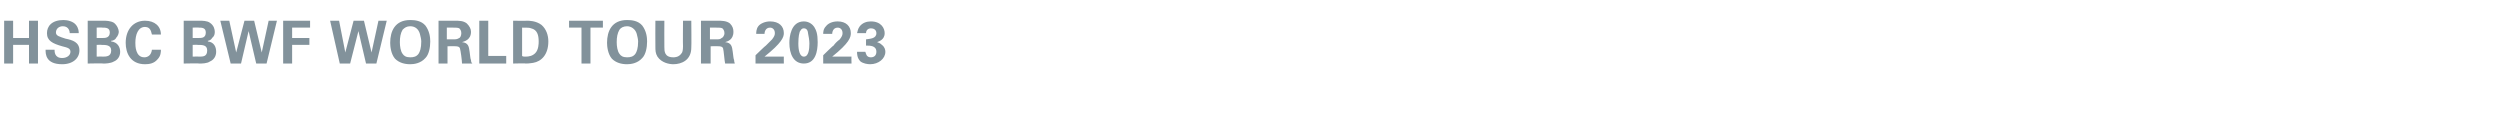 <?xml version="1.0" standalone="no"?><!DOCTYPE svg PUBLIC "-//W3C//DTD SVG 1.1//EN" "http://www.w3.org/Graphics/SVG/1.1/DTD/svg11.dtd"><svg xmlns="http://www.w3.org/2000/svg" version="1.1" width="362px" height="17.3px" viewBox="0 -3 362 17.3" style="top:-3px">  <desc>HSBC BWF World Tour 2023</desc>  <defs/>  <g id="Polygon114643">    <path d="M 0.6 0 L 1.9 0 L 1.9 2.5 L 4.2 2.5 L 4.2 0 L 5.5 0 L 5.5 6.2 L 4.2 6.2 L 4.2 3.5 L 1.9 3.5 L 1.9 6.2 L 0.6 6.2 L 0.6 0 Z M 7.9 4.2 C 7.9 4.5 7.9 5.4 9 5.4 C 9.7 5.4 10.2 5 10.2 4.5 C 10.2 4 9.8 3.9 9 3.7 C 7.6 3.3 6.8 2.9 6.8 1.8 C 6.8 0.8 7.5 -0.1 9.2 -0.1 C 9.8 -0.1 10.6 0.1 11 0.6 C 11.4 1.1 11.4 1.6 11.4 1.8 C 11.4 1.8 10.1 1.8 10.1 1.8 C 10.1 1.6 10 0.8 9.1 0.8 C 8.5 0.8 8.1 1.2 8.1 1.7 C 8.1 2.2 8.6 2.3 9.5 2.6 C 10.5 2.8 11.5 3.1 11.5 4.3 C 11.5 5.4 10.6 6.3 9 6.3 C 6.6 6.3 6.6 4.8 6.6 4.2 C 6.6 4.2 7.9 4.2 7.9 4.2 Z M 12.7 0 C 12.7 0 14.98 0.02 15 0 C 15.3 0 16 0 16.5 0.3 C 17 0.7 17.2 1.3 17.2 1.6 C 17.2 1.8 17.1 2.2 16.8 2.5 C 16.8 2.6 16.5 2.9 16.1 2.9 C 16.1 2.9 16.1 3 16.1 3 C 17 3.1 17.4 3.8 17.4 4.5 C 17.4 5.2 17 5.7 16.5 5.9 C 16 6.2 15.2 6.2 15 6.2 C 14.98 6.15 12.7 6.2 12.7 6.2 L 12.7 0 Z M 14 2.5 C 14 2.5 14.86 2.52 14.9 2.5 C 15.2 2.5 15.9 2.5 15.9 1.7 C 15.9 1 15.3 1 14.8 1 C 14.84 0.96 14 1 14 1 L 14 2.5 Z M 14 5.2 C 14 5.2 14.84 5.17 14.8 5.2 C 15.4 5.2 16.1 5.2 16.1 4.3 C 16.1 3.5 15.3 3.5 14.7 3.5 C 14.7 3.47 14 3.5 14 3.5 L 14 5.2 Z M 22 2 C 21.9 1.8 21.9 0.9 21 0.9 C 20 0.9 19.6 2 19.6 3.2 C 19.6 3.6 19.6 5.3 20.9 5.3 C 21.4 5.3 21.9 5 22 4.2 C 22 4.2 23.3 4.2 23.3 4.2 C 23.3 4.5 23.3 5.1 22.8 5.6 C 22.3 6.2 21.6 6.3 21 6.3 C 18.9 6.3 18.2 4.7 18.2 3.2 C 18.2 1.3 19.3 0 21 0 C 22.4 0 23.3 0.8 23.3 2 C 23.3 2 22 2 22 2 Z M 26.6 0 C 26.6 0 28.92 0.02 28.9 0 C 29.3 0 30 0 30.4 0.3 C 31 0.7 31.1 1.3 31.1 1.6 C 31.1 1.8 31.1 2.2 30.7 2.5 C 30.7 2.6 30.4 2.9 30.1 2.9 C 30.1 2.9 30.1 3 30.1 3 C 31 3.1 31.3 3.8 31.3 4.5 C 31.3 5.2 30.9 5.7 30.4 5.9 C 30 6.2 29.2 6.2 28.9 6.2 C 28.92 6.15 26.6 6.2 26.6 6.2 L 26.6 0 Z M 27.9 2.5 C 27.9 2.5 28.8 2.52 28.8 2.5 C 29.2 2.5 29.8 2.5 29.8 1.7 C 29.8 1 29.2 1 28.8 1 C 28.77 0.96 27.9 1 27.9 1 L 27.9 2.5 Z M 27.9 5.2 C 27.9 5.2 28.77 5.17 28.8 5.2 C 29.4 5.2 30 5.2 30 4.3 C 30 3.5 29.3 3.5 28.6 3.5 C 28.64 3.47 27.9 3.5 27.9 3.5 L 27.9 5.2 Z M 33.2 0 L 34.2 4.6 L 35.4 0 L 36.8 0 L 37.9 4.6 L 38.9 0 L 40.1 0 L 38.6 6.2 L 37.1 6.2 L 36 1.5 L 34.9 6.2 L 33.4 6.2 L 31.9 0 L 33.2 0 Z M 41 0 L 44.9 0 L 44.9 1 L 42.3 1 L 42.3 2.5 L 44.8 2.5 L 44.8 3.5 L 42.3 3.5 L 42.3 6.2 L 41 6.2 L 41 0 Z M 49.1 0 L 50 4.6 L 51.2 0 L 52.7 0 L 53.8 4.6 L 54.8 0 L 56 0 L 54.5 6.2 L 53 6.2 L 51.9 1.5 L 50.7 6.2 L 49.2 6.2 L 47.8 0 L 49.1 0 Z M 59.4 -0.1 C 60.1 -0.1 61 0 61.6 0.7 C 62.2 1.5 62.3 2.4 62.3 3 C 62.3 3.9 62.1 4.9 61.6 5.4 C 60.9 6.2 59.9 6.3 59.4 6.3 C 58.6 6.3 57.8 6.1 57.2 5.5 C 56.6 4.8 56.5 3.7 56.5 3.2 C 56.5 1.5 57.2 -0.1 59.4 -0.1 Z M 58.3 4.8 C 58.5 5.1 58.8 5.3 59.4 5.3 C 59.9 5.3 60.3 5.2 60.6 4.8 C 60.8 4.5 61 4 61 3 C 61 2.7 60.9 2.3 60.8 1.9 C 60.6 1.2 60.1 0.8 59.4 0.8 C 58.9 0.8 58.6 1 58.3 1.3 C 58 1.8 57.9 2.4 57.9 3.1 C 57.9 3.7 58 4.4 58.3 4.8 Z M 63.5 0 C 63.5 0 65.79 0.01 65.8 0 C 66.5 0 67.1 0 67.6 0.4 C 68 0.8 68.2 1.2 68.2 1.6 C 68.2 2.8 67.2 3 66.9 3.1 C 67.8 3.2 67.9 3.7 68 4.5 C 68.1 5.2 68.1 5.5 68.2 5.7 C 68.2 6 68.3 6.1 68.4 6.2 C 68.4 6.2 66.9 6.2 66.9 6.2 C 66.9 5.8 66.7 4.3 66.6 4 C 66.5 3.7 66.1 3.7 65.9 3.7 C 65.93 3.67 64.8 3.7 64.8 3.7 L 64.8 6.2 L 63.5 6.2 L 63.5 0 Z M 64.7 2.7 C 64.7 2.7 65.79 2.7 65.8 2.7 C 65.9 2.7 66.2 2.7 66.5 2.5 C 66.6 2.5 66.8 2.2 66.8 1.8 C 66.8 1.4 66.6 1.2 66.5 1.1 C 66.3 1 66 1 65.6 1 C 65.62 0.98 64.7 1 64.7 1 L 64.7 2.7 Z M 69.4 0 L 70.7 0 L 70.7 5.1 L 73.3 5.1 L 73.3 6.2 L 69.4 6.2 L 69.4 0 Z M 74.3 0 C 74.3 0 76.27 0.03 76.3 0 C 76.6 0 77.6 0 78.4 0.6 C 79.1 1.2 79.4 2.1 79.4 3 C 79.4 4.9 78.4 5.9 77.2 6.1 C 77 6.1 76.8 6.2 76.1 6.2 C 76.15 6.15 74.3 6.2 74.3 6.2 L 74.3 0 Z M 75.6 5.1 C 75.7 5.2 75.9 5.2 76.1 5.2 C 76.6 5.2 77.1 5.1 77.5 4.7 C 78 4.2 78 3.3 78 3 C 78 2.1 77.8 1.3 76.9 1.1 C 76.7 1 76.3 1 75.6 1 C 75.6 1 75.6 5.1 75.6 5.1 Z M 84.2 1 L 82.4 1 L 82.4 0 L 87.3 0 L 87.3 1 L 85.5 1 L 85.5 6.2 L 84.2 6.2 L 84.2 1 Z M 90.8 -0.1 C 91.5 -0.1 92.4 0 93 0.7 C 93.6 1.5 93.7 2.4 93.7 3 C 93.7 3.9 93.5 4.9 93 5.4 C 92.3 6.2 91.3 6.3 90.8 6.3 C 90 6.3 89.2 6.1 88.6 5.5 C 88 4.8 87.9 3.7 87.9 3.2 C 87.9 1.5 88.6 -0.1 90.8 -0.1 Z M 89.7 4.8 C 89.9 5.1 90.2 5.3 90.8 5.3 C 91.3 5.3 91.7 5.2 92 4.8 C 92.2 4.5 92.4 4 92.4 3 C 92.4 2.7 92.3 2.3 92.2 1.9 C 92 1.2 91.4 0.8 90.8 0.8 C 90.3 0.8 89.9 1 89.7 1.3 C 89.4 1.8 89.3 2.4 89.3 3.1 C 89.3 3.7 89.4 4.4 89.7 4.8 Z M 96.2 0 C 96.2 0 96.18 3.77 96.2 3.8 C 96.2 4.4 96.2 5.3 97.5 5.3 C 97.7 5.3 98.3 5.3 98.7 4.7 C 98.8 4.6 98.9 4.3 98.9 3.7 C 98.87 3.7 98.9 0 98.9 0 L 100.1 0 C 100.1 0 100.14 3.86 100.1 3.9 C 100.1 5.7 98.7 6.3 97.5 6.3 C 96.9 6.3 95.8 6.1 95.2 5.2 C 94.9 4.7 94.9 4.3 94.9 3.7 C 94.88 3.7 94.9 0 94.9 0 L 96.2 0 Z M 101.5 0 C 101.5 0 103.87 0.01 103.9 0 C 104.5 0 105.2 0 105.7 0.4 C 106.1 0.8 106.2 1.2 106.2 1.6 C 106.2 2.8 105.3 3 105 3.1 C 105.9 3.2 106 3.7 106.1 4.5 C 106.2 5.2 106.2 5.5 106.3 5.7 C 106.3 6 106.4 6.1 106.4 6.2 C 106.4 6.2 105 6.2 105 6.2 C 104.9 5.8 104.8 4.3 104.7 4 C 104.6 3.7 104.2 3.7 104 3.7 C 104.02 3.67 102.9 3.7 102.9 3.7 L 102.9 6.2 L 101.5 6.2 L 101.5 0 Z M 102.8 2.7 C 102.8 2.7 103.88 2.7 103.9 2.7 C 104 2.7 104.3 2.7 104.5 2.5 C 104.6 2.5 104.9 2.2 104.9 1.8 C 104.9 1.4 104.7 1.2 104.6 1.1 C 104.4 1 104.1 1 103.7 1 C 103.7 0.98 102.8 1 102.8 1 L 102.8 2.7 Z M 109.4 5 C 109.4 5 110.89 3.55 110.9 3.6 C 111.2 3.3 111.5 3 111.8 2.7 C 112.1 2.3 112.2 2.1 112.2 1.8 C 112.2 1.3 111.9 1 111.5 1 C 110.8 1 110.7 1.7 110.7 1.9 C 110.7 1.9 109.5 1.9 109.5 1.9 C 109.5 1.7 109.5 1.2 109.8 0.8 C 110.1 0.4 110.8 0.1 111.5 0.1 C 112.8 0.1 113.5 0.8 113.5 1.8 C 113.5 2.4 113.2 3.2 110.7 5.2 C 111.5 5.2 111.6 5.2 112.3 5.2 C 113.2 5.2 113.3 5.2 113.5 5.2 C 113.49 5.17 113.5 6.2 113.5 6.2 L 109.4 6.2 L 109.4 5 Z M 116.4 0.1 C 117.2 0.1 117.7 0.6 117.9 0.9 C 118.2 1.4 118.4 1.9 118.4 3.1 C 118.4 4.4 118.1 6.2 116.4 6.2 C 114.9 6.2 114.3 4.8 114.3 3.2 C 114.3 2.4 114.5 0.1 116.4 0.1 Z M 117 1.8 C 117 1.6 116.9 1.1 116.4 1.1 C 116 1.1 115.9 1.5 115.8 1.6 C 115.6 2.2 115.6 3.1 115.6 3.3 C 115.6 4.3 115.8 5.2 116.4 5.2 C 117.1 5.2 117.2 4.1 117.2 3.3 C 117.2 2.9 117.1 2.2 117 1.8 Z M 119.2 5 C 119.2 5 120.67 3.55 120.7 3.6 C 120.9 3.3 121.2 3 121.6 2.7 C 121.9 2.3 122 2.1 122 1.8 C 122 1.3 121.7 1 121.3 1 C 120.6 1 120.5 1.7 120.5 1.9 C 120.5 1.9 119.2 1.9 119.2 1.9 C 119.2 1.7 119.2 1.2 119.6 0.8 C 119.9 0.4 120.5 0.1 121.3 0.1 C 122.5 0.1 123.2 0.8 123.2 1.8 C 123.2 2.4 123 3.2 120.5 5.2 C 121.3 5.2 121.4 5.2 122.1 5.2 C 123 5.2 123.1 5.2 123.3 5.2 C 123.27 5.17 123.3 6.2 123.3 6.2 L 119.2 6.2 L 119.2 5 Z M 125.3 4.5 C 125.4 4.7 125.4 5.3 126.1 5.3 C 126.6 5.3 126.9 5 126.9 4.5 C 126.9 3.6 126 3.6 125.4 3.6 C 125.4 3.6 125.4 2.7 125.4 2.7 C 126 2.6 126.9 2.6 126.9 1.8 C 126.9 1.3 126.5 1.1 126.1 1.1 C 125.8 1.1 125.4 1.3 125.4 1.8 C 125.4 1.8 124.1 1.8 124.1 1.8 C 124.2 1.5 124.2 1.2 124.5 0.8 C 124.9 0.3 125.5 0.1 126.1 0.1 C 127.6 0.1 128.1 1.1 128.1 1.8 C 128.1 2.8 127.2 3 127 3.1 C 127.2 3.2 127.4 3.2 127.7 3.5 C 128.1 3.8 128.2 4.2 128.2 4.5 C 128.2 5.5 127.2 6.3 126 6.3 C 125.6 6.3 125 6.2 124.6 5.9 C 124.1 5.4 124.1 4.8 124.1 4.5 C 124.1 4.5 125.3 4.5 125.3 4.5 Z " stroke="none" fill="#82929b"/>  </g></svg>